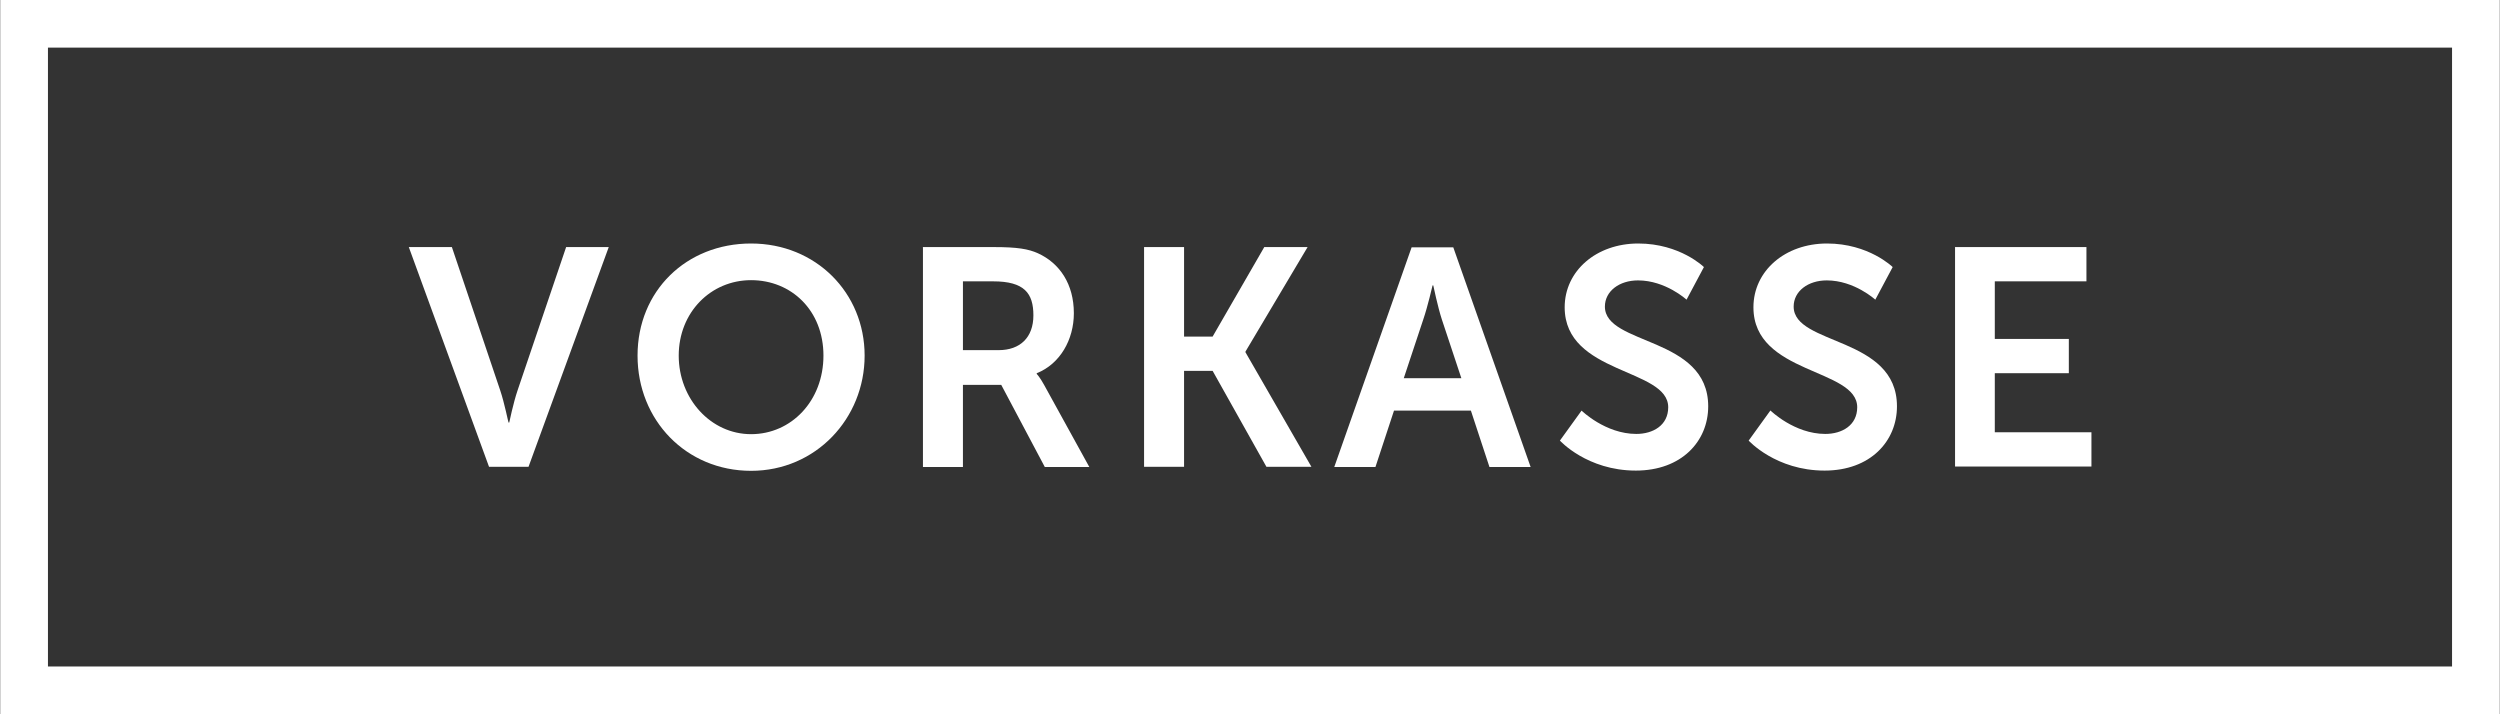 <?xml version="1.0" encoding="UTF-8"?>
<svg id="Ebene_1" data-name="Ebene 1" xmlns="http://www.w3.org/2000/svg" width="37.04mm" height="10.58mm" viewBox="0 0 105 30">
  <rect x="0" y="0" width="105" height="30" fill="#333333" stroke="none"/>
  <defs>
    <style>
      .cls-1 {
        isolation: isolate;
      }

      .cls-1, .cls-2 {
        fill: none;
      }

      .cls-3 {
        fill: #fff;
      }

      .cls-2 {
        stroke: #fff;
        stroke-width: 2px;
      }
    </style>
  </defs>
  <g id="Vorkasse_gold_13" data-name="Vorkasse/gold/13">
    <rect id="Rectangle" class="cls-2" x="1" y="1" width="103" height="28"/>
    <g id="VORKASSE" class="cls-1">
      <g class="cls-1">
        <path class="cls-3" d="m17.16,10.38h1.81l2.03,6.02c.18.53.34,1.35.35,1.35h.03s.17-.82.35-1.35l2.04-6.02h1.79l-3.37,9.23h-1.66l-3.37-9.23Z"/>
        <path class="cls-3" d="m31.54,10.23c2.72,0,4.77,2.07,4.77,4.71s-2.05,4.84-4.77,4.84-4.77-2.12-4.77-4.84,2.05-4.71,4.77-4.71Zm0,8.01c1.69,0,3.04-1.4,3.04-3.3s-1.35-3.17-3.04-3.17-3.04,1.35-3.04,3.17,1.35,3.3,3.04,3.3Z"/>
        <path class="cls-3" d="m38.75,10.38h2.98c1,0,1.46.08,1.86.26.92.42,1.51,1.3,1.51,2.52,0,1.11-.58,2.13-1.56,2.52v.03s.13.13.31.46l1.9,3.45h-1.87l-1.83-3.45h-1.61v3.45h-1.68v-9.23Zm3.19,4.33c.9,0,1.46-.53,1.46-1.46s-.38-1.43-1.69-1.43h-1.27v2.89h1.51Z"/>
        <path class="cls-3" d="m48.05,10.38h1.68v3.76h1.2l2.17-3.76h1.82l-2.61,4.39v.03l2.77,4.81h-1.89l-2.26-4.03h-1.2v4.03h-1.68v-9.23Z"/>
        <path class="cls-3" d="m61.79,17.25h-3.24l-.78,2.37h-1.73l3.25-9.23h1.75l3.25,9.23h-1.73l-.78-2.37Zm-1.62-5.26s-.21.91-.39,1.43l-.82,2.47h2.42l-.82-2.47c-.17-.52-.36-1.43-.36-1.43h-.03Z"/>
        <path class="cls-3" d="m66.43,17.25s1,.98,2.3.98c.7,0,1.34-.36,1.34-1.12,0-1.65-4.35-1.37-4.35-4.2,0-1.53,1.33-2.68,3.09-2.68s2.76.99,2.76.99l-.73,1.37s-.88-.81-2.04-.81c-.78,0-1.39.45-1.39,1.1,0,1.64,4.34,1.24,4.34,4.19,0,1.47-1.12,2.7-3.04,2.7-2.05,0-3.19-1.26-3.19-1.26l.91-1.26Z"/>
        <path class="cls-3" d="m74.37,17.25s1,.98,2.3.98c.7,0,1.34-.36,1.34-1.12,0-1.65-4.36-1.37-4.36-4.2,0-1.53,1.33-2.68,3.09-2.68s2.76.99,2.76.99l-.73,1.37s-.88-.81-2.04-.81c-.78,0-1.39.45-1.39,1.1,0,1.64,4.34,1.24,4.34,4.19,0,1.47-1.12,2.7-3.04,2.7-2.05,0-3.19-1.26-3.19-1.26l.91-1.26Z"/>
        <path class="cls-3" d="m82.11,10.38h5.53v1.44h-3.85v2.42h3.11v1.44h-3.11v2.48h4.06v1.44h-5.73v-9.23Z"/>
      </g>
    </g>
  </g>
</svg>